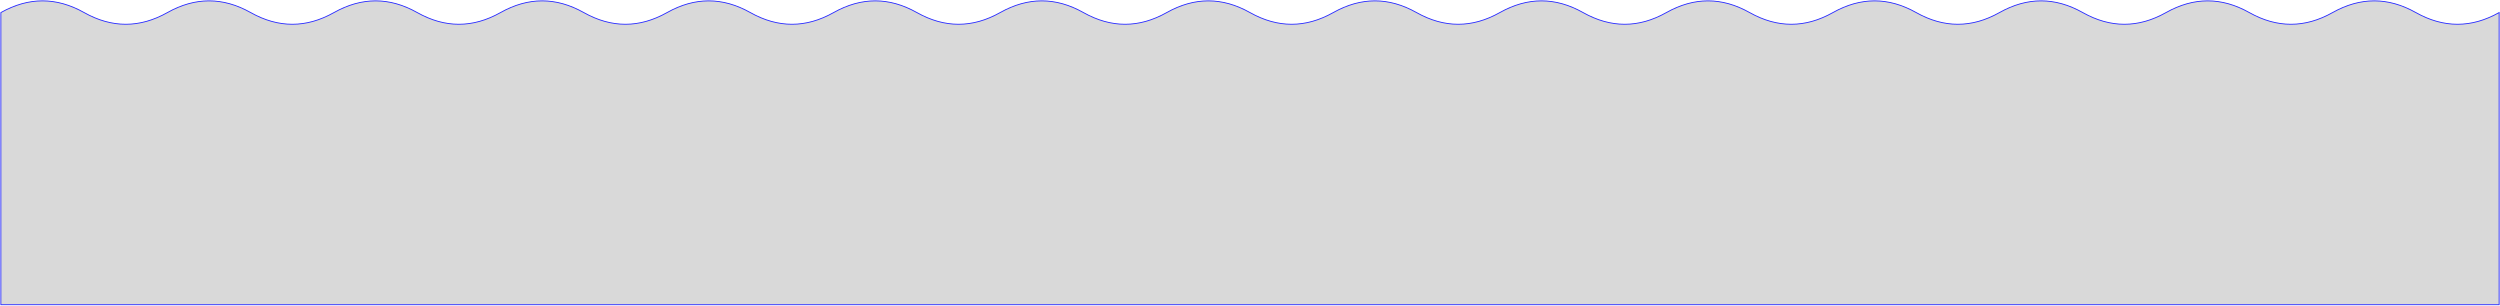 <?xml version="1.0" encoding="UTF-8"?> <svg xmlns="http://www.w3.org/2000/svg" width="2888" height="353" viewBox="0 0 2888 353" fill="none"><path d="M97.2 14.519C65.133 -3.506 33.067 -3.506 1 14.519V352H2887V14.519C2854.93 32.545 2822.87 32.545 2790.8 14.519C2758.73 -3.506 2726.67 -3.506 2694.6 14.519C2662.53 32.545 2630.47 32.545 2598.4 14.519C2566.33 -3.506 2534.27 -3.506 2502.2 14.519C2470.13 32.545 2438.07 32.545 2406 14.519C2373.93 -3.506 2341.87 -3.506 2309.8 14.519C2277.73 32.545 2245.67 32.545 2213.6 14.519C2181.53 -3.506 2149.47 -3.506 2117.4 14.519C2085.33 32.545 2053.27 32.545 2021.2 14.519C1989.13 -3.506 1957.07 -3.506 1925 14.519C1892.93 32.545 1860.87 32.545 1828.8 14.519C1796.73 -3.506 1764.67 -3.506 1732.6 14.519C1700.53 32.545 1668.47 32.545 1636.4 14.519C1604.33 -3.506 1572.27 -3.506 1540.2 14.519C1508.13 32.545 1476.07 32.545 1444 14.519C1411.93 -3.506 1379.87 -3.506 1347.8 14.519C1315.73 32.545 1283.67 32.545 1251.6 14.519C1219.53 -3.506 1187.47 -3.506 1155.4 14.519C1123.33 32.545 1091.27 32.545 1059.2 14.519C1027.13 -3.506 995.067 -3.506 963 14.519C930.933 32.545 898.867 32.545 866.8 14.519C834.733 -3.506 802.667 -3.506 770.6 14.519C738.533 32.545 706.467 32.545 674.4 14.519C642.333 -3.506 610.267 -3.506 578.2 14.519C546.133 32.545 514.067 32.545 482 14.519C449.933 -3.506 417.867 -3.506 385.8 14.519C353.733 32.545 321.667 32.545 289.6 14.519C257.533 -3.506 225.467 -3.506 193.4 14.519C161.333 32.545 129.267 32.545 97.2 14.519Z" fill="#D9D9D9" stroke="#2629FF"></path></svg> 